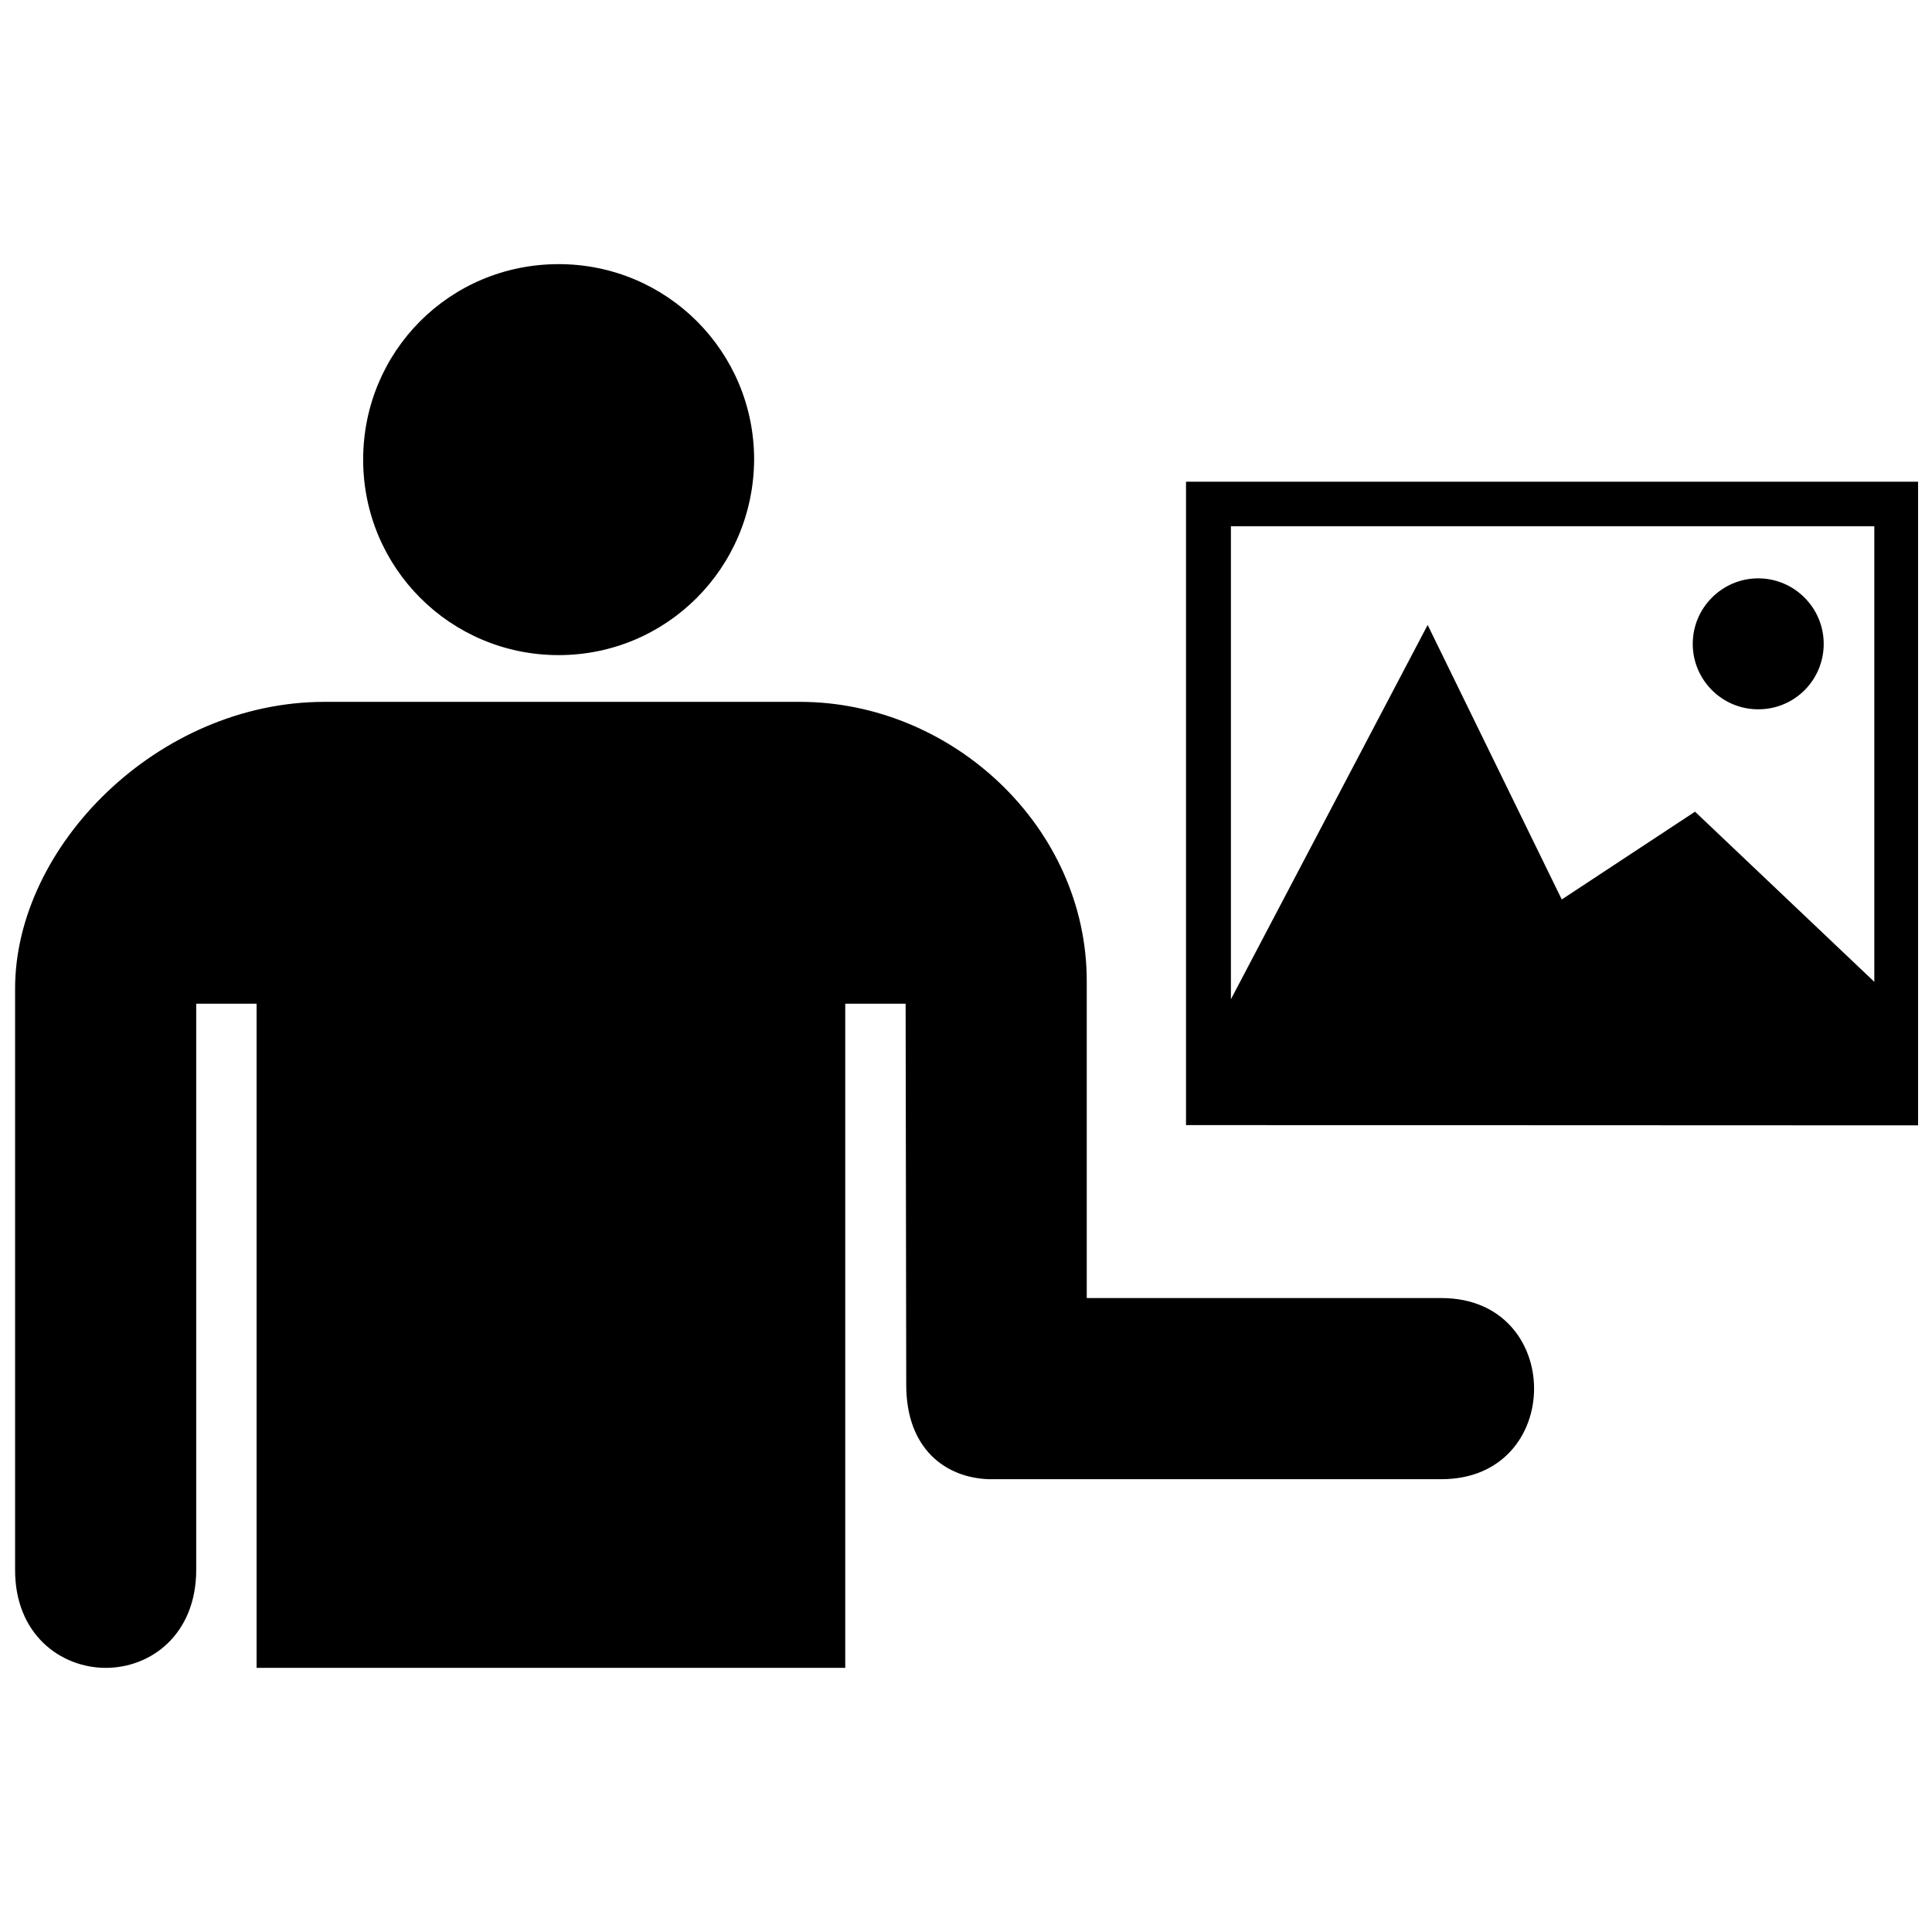 <?xml version="1.0" encoding="utf-8"?>

<svg fill="#000000" version="1.1" id="Layer_1" xmlns="http://www.w3.org/2000/svg" xmlns:xlink="http://www.w3.org/1999/xlink" 
	 width="800px" height="800px" viewBox="0 0 256 190" enable-background="new 0 0 256 190" xml:space="preserve">
<path d="M48.12,27.903C48.12,13.564,59.592,2,74.023,2c14.339,0,25.903,11.564,25.903,25.903
	C99.834,42.335,88.27,53.806,74.023,53.806C59.684,53.806,48.12,42.242,48.12,27.903z M191,139h-47V97c0-20.461-17.881-37-38-37H43
	C20.912,60,1.99,79.14,2,98v77c-0.026,8.533,6.001,12.989,12,13c6.014,0.011,12-4.445,12-13v-75h8v88h78v-88h8l0.081,50.37
	c-0.053,8.729,5.342,12.446,10.919,12.63h60C207.363,163,207.363,139,191,139z M232.974,60.987c4.85,0,8.677-3.903,8.677-8.677
	s-3.903-8.677-8.677-8.677s-8.677,3.903-8.677,8.677S228.162,60.987,232.974,60.987z M157.154,30.826v85.254l97,0.038V30.826
	H157.154z M248.357,97.097L224.6,74.552l-17.657,11.632l-17.771-36.375l-26.069,49.599V36.737h85.254V97.097z"/>
</svg>